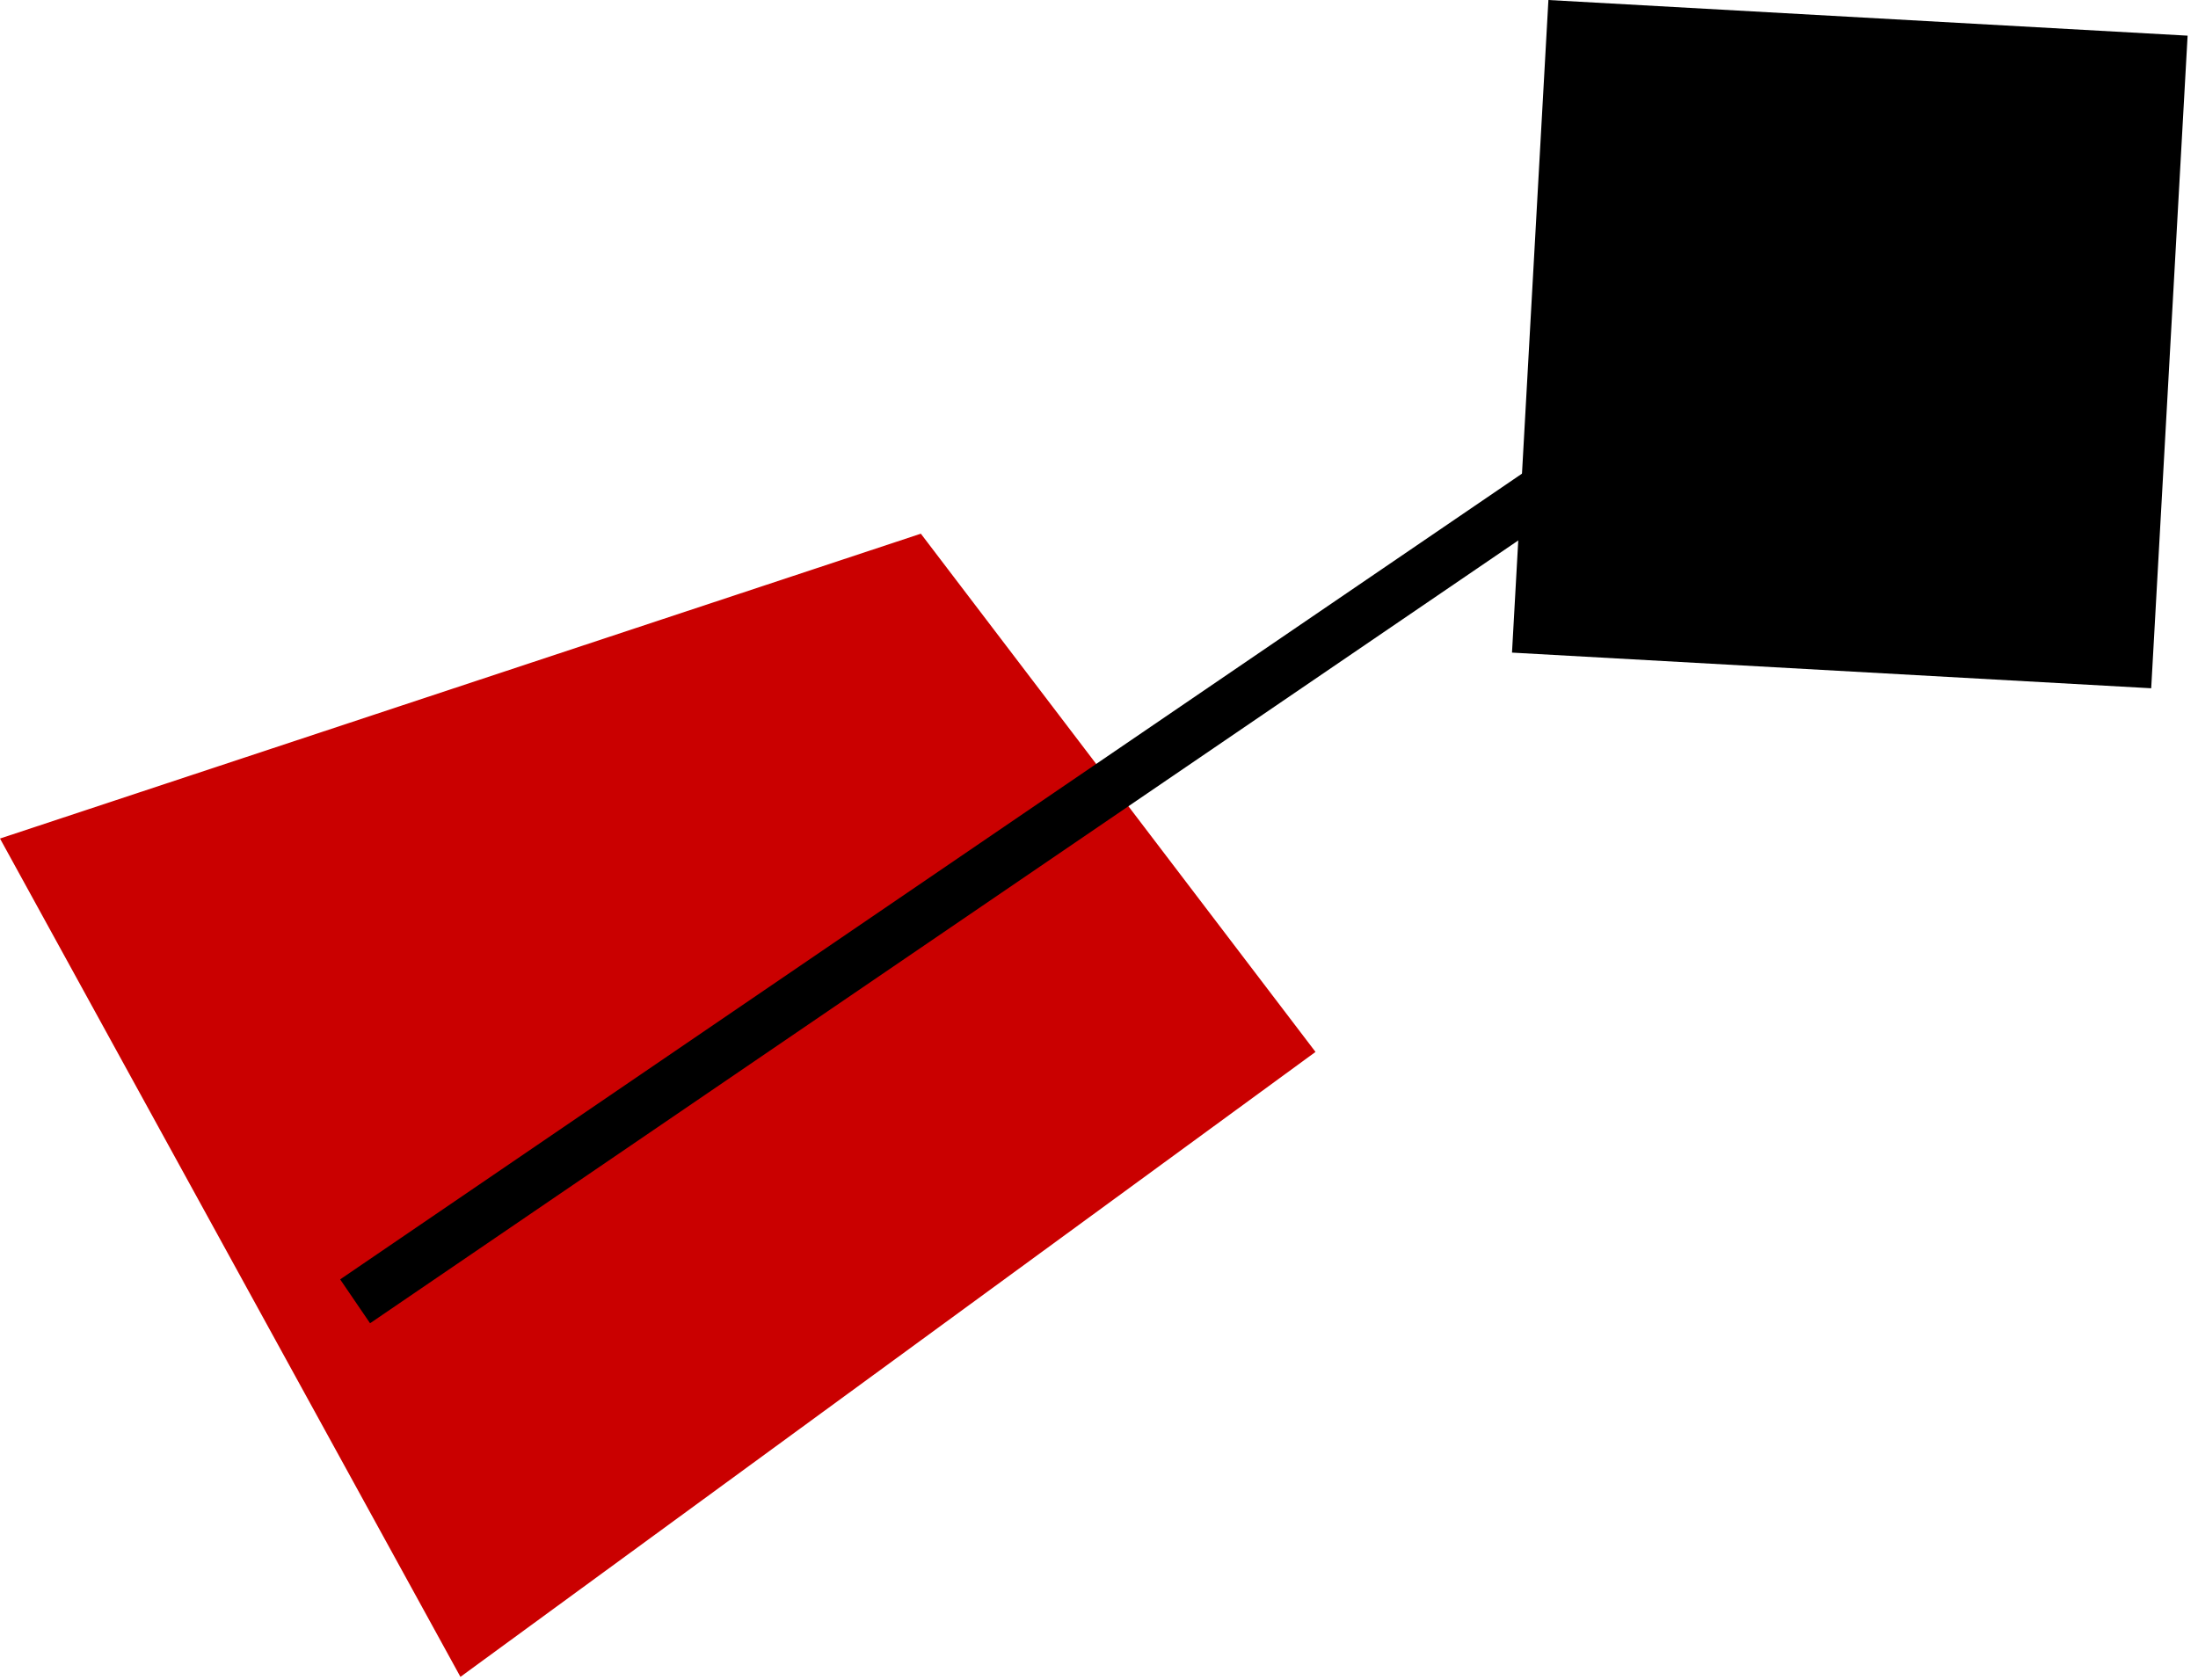 <?xml version="1.0" encoding="UTF-8"?> <svg xmlns="http://www.w3.org/2000/svg" width="157" height="120" viewBox="0 0 157 120" fill="none"><path d="M93.965 75.144L65.775 38.124L0 59.901L32.888 119.786L93.965 75.144Z" fill="#CA0000"></path><line x1="25.365" y1="92.96" x2="152.8" y2="6.07" stroke="black" stroke-width="3.793"></line><rect x="108" y="46.619" width="46.691" height="45.728" transform="rotate(-86.807 108 46.619)" fill="black"></rect></svg> 